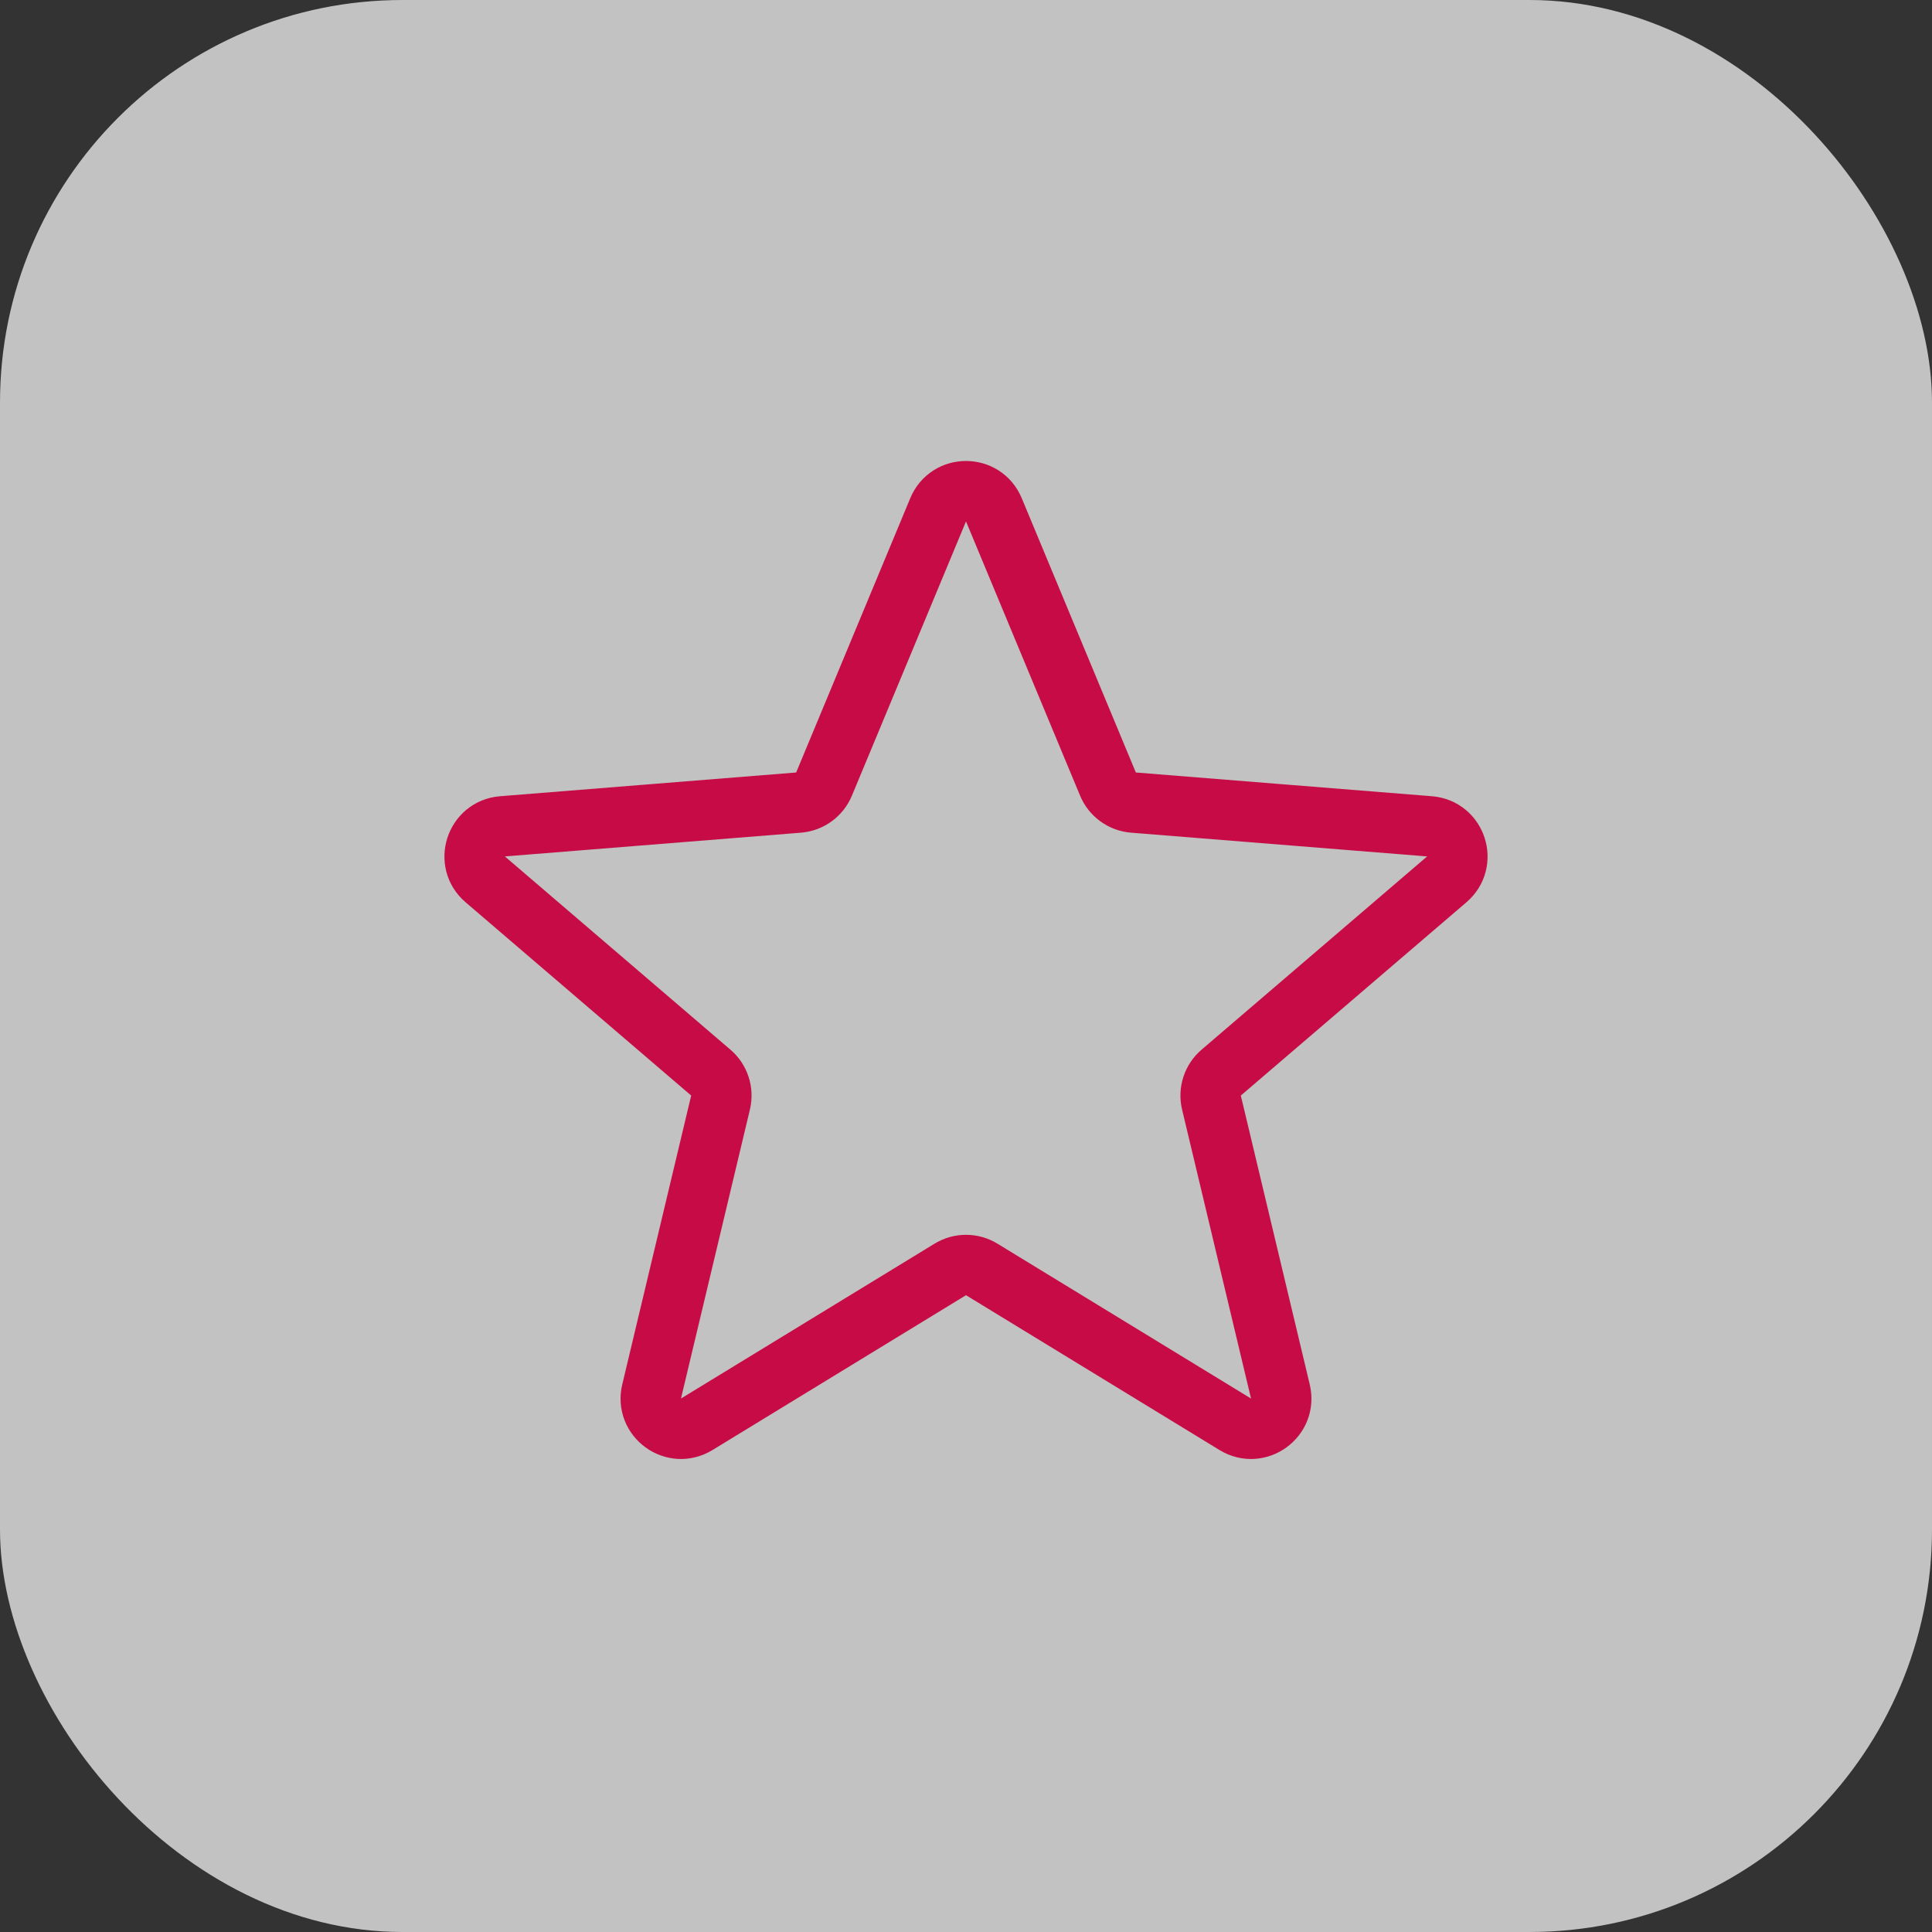 <svg width="48" height="48" viewBox="0 0 48 48" fill="none" xmlns="http://www.w3.org/2000/svg">
<rect x="0" y="0" width="48" height="48" fill="#333333" stroke="none"/>
<rect width="48" height="48" rx="10" fill="white" fill-opacity="0.7"/>
<path d="M23.308 12.665C23.564 12.049 24.436 12.049 24.692 12.665L27.527 19.48C27.635 19.74 27.879 19.917 28.16 19.94L35.517 20.53C36.182 20.583 36.452 21.413 35.945 21.847L30.34 26.649C30.126 26.832 30.033 27.119 30.098 27.392L31.811 34.572C31.965 35.221 31.259 35.734 30.69 35.386L24.391 31.539C24.151 31.392 23.849 31.392 23.609 31.539L17.31 35.386C16.741 35.734 16.035 35.221 16.189 34.572L17.902 27.392C17.967 27.119 17.874 26.832 17.66 26.649L12.055 21.847C11.548 21.413 11.818 20.583 12.483 20.53L19.84 19.94C20.121 19.917 20.365 19.74 20.473 19.48L23.308 12.665Z" stroke="#C60B46" stroke-width="1.5" stroke-linecap="round" stroke-linejoin="round"/>
</svg>
